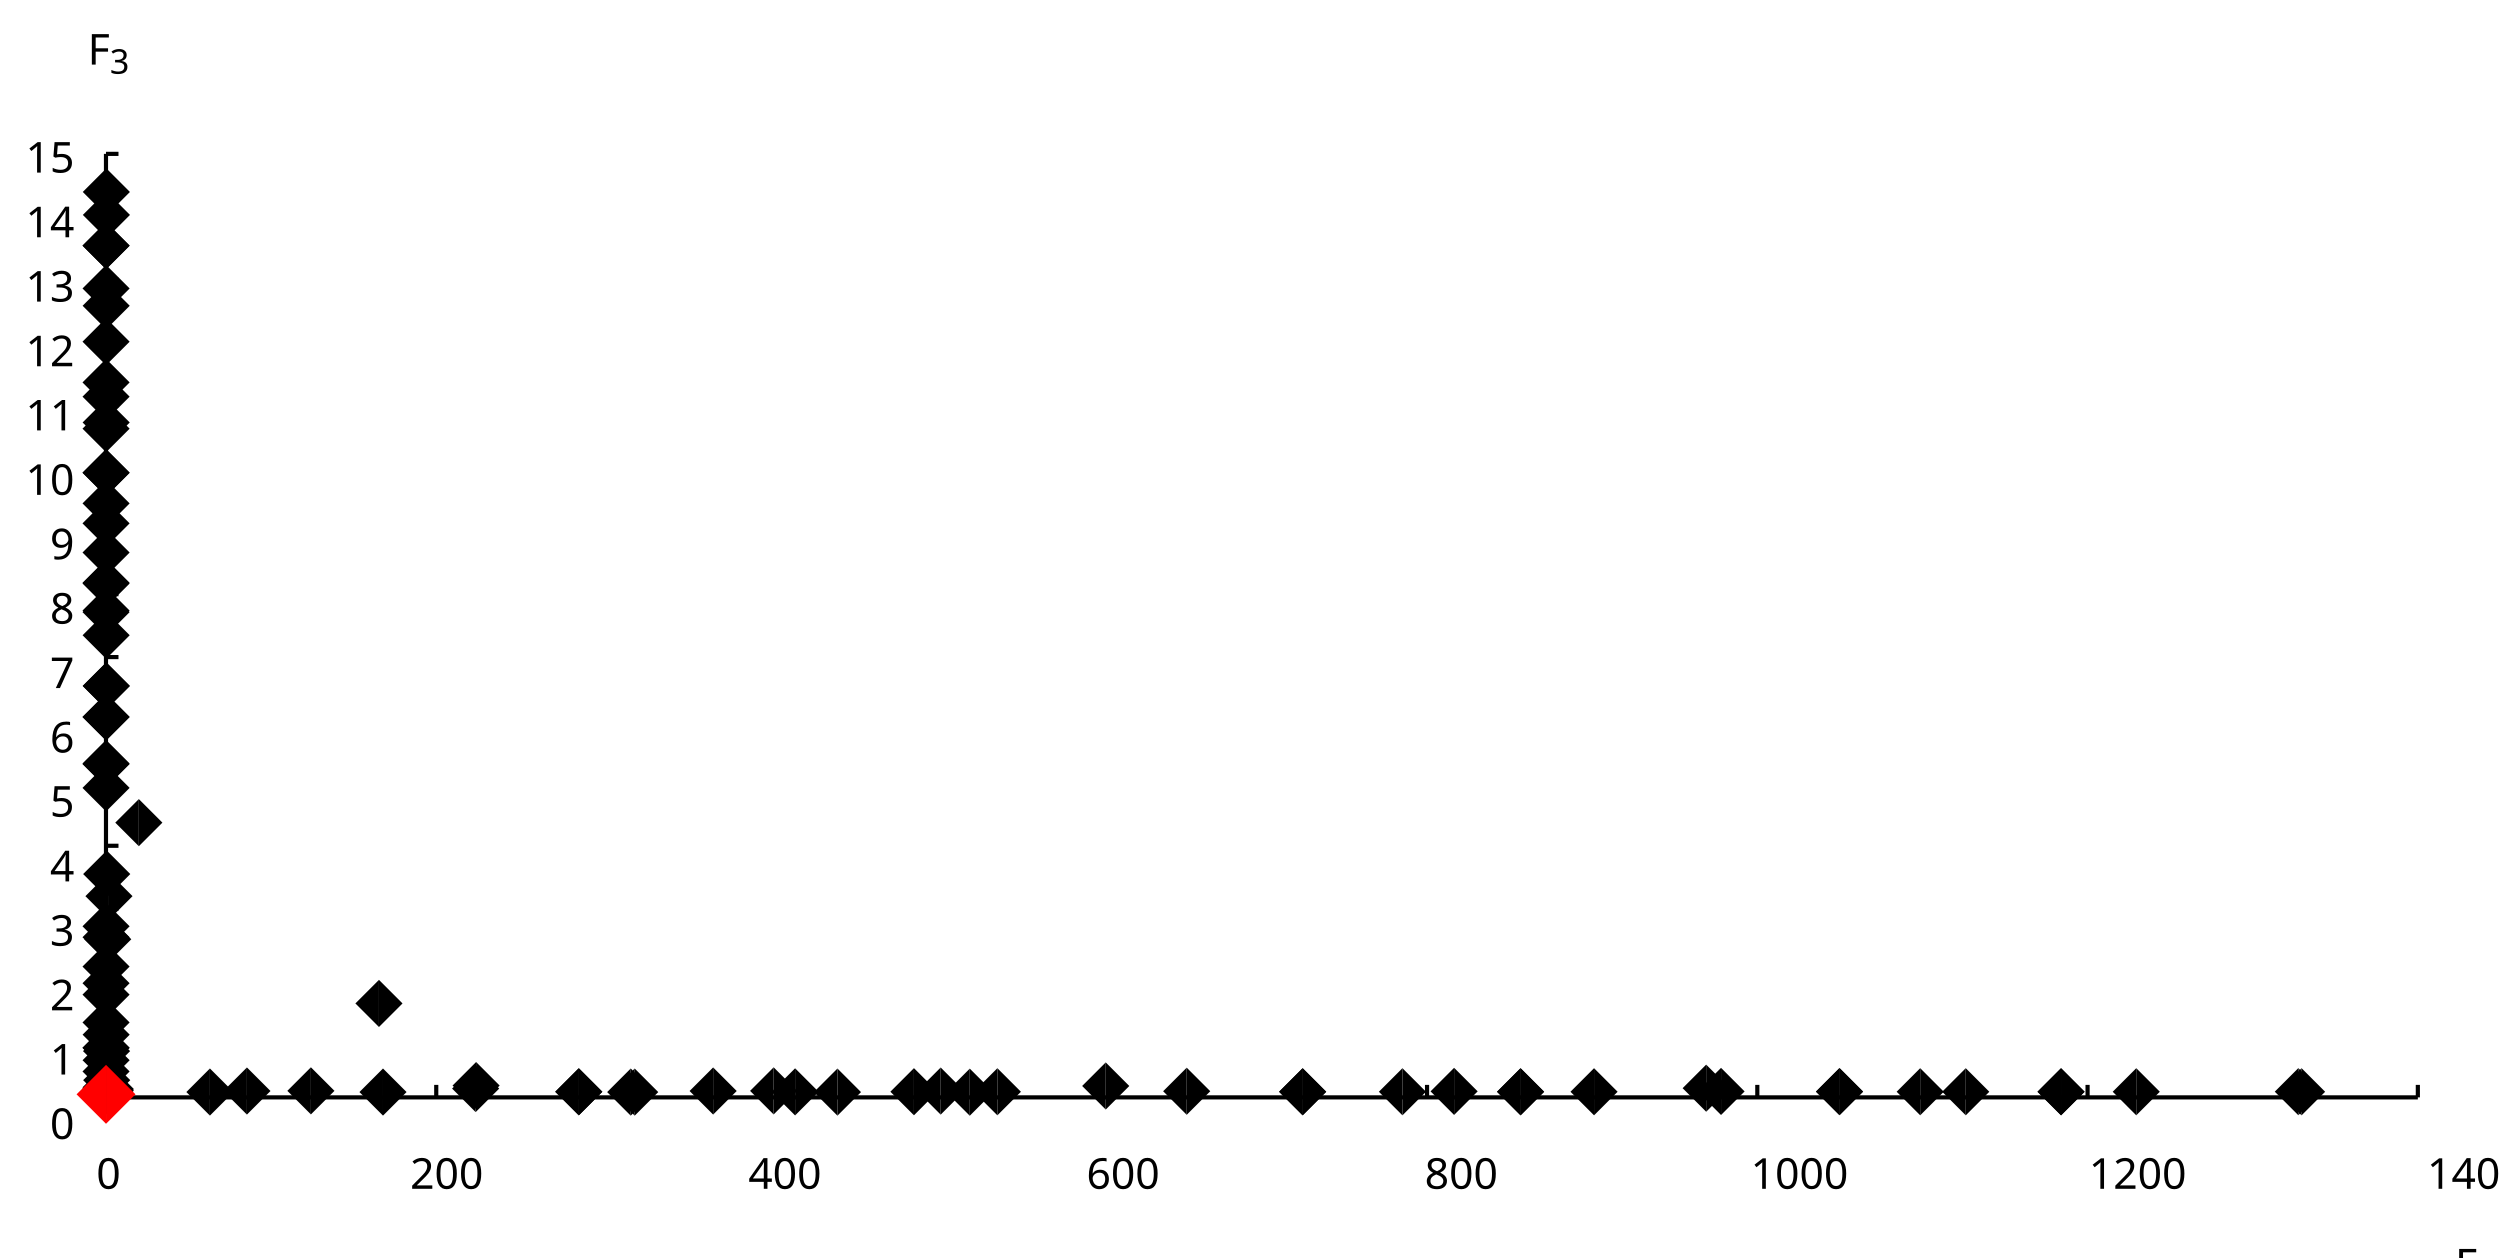 <?xml version="1.0"?>
<svg xmlns="http://www.w3.org/2000/svg" version="1.1" xmlns:xlink="http://www.w3.org/1999/xlink" fill="black" stroke="none" width="600" height="302" viewBox="0 0 600 302">
	<defs>
		<path fill="black" d="  M 383,0  L 199,0  L 199,-1462  L 1016,-1462  L 1016,-1300  L 383,-1300  L 383,-782  L 977,-782  L 977,-621  L 383,-621  L 383,0  Z    " id="r70" />
		<path fill="black" d="  M 727,0  L 551,0  L 551,-1022  Q 551,-1158 559,-1274  Q 531,-1244 499,-1218  Q 397,-1133 276,-1034  L 182,-1155  L 578,-1462  L 727,-1462  L 727,0  Z    " id="r49" />
		<path fill="black" d="  M 1071,-733  Q 1071,-352 950,-166  Q 830,20 584,20  Q 346,20 223,-171  Q 100,-363 100,-733  Q 100,-1115 218,-1300  Q 337,-1485 584,-1485  Q 822,-1485 946,-1293  Q 1071,-1101 1071,-733  Z   M 281,-733  Q 281,-415 353,-274  Q 426,-133 584,-133  Q 744,-133 816,-277  Q 889,-422 889,-733  Q 889,-1041 816,-1186  Q 744,-1331 584,-1331  Q 424,-1331 352,-1189  Q 281,-1047 281,-733  Z    " id="r48" />
		<path fill="black" d="  M 147,-111  Q 147,-177 179,-212  Q 212,-248 272,-248  Q 333,-248 367,-212  Q 401,-177 401,-111  Q 401,-46 367,-8  Q 333,29 272,29  Q 213,29 180,-8  Q 147,-45 147,-111  Z    " id="r46" />
		<path fill="black" d="  M 1065,0  L 98,0  L 98,-150  L 481,-537  Q 654,-712 710,-787  Q 766,-862 793,-932  Q 821,-1002 821,-1083  Q 821,-1199 752,-1264  Q 683,-1329 563,-1329  Q 473,-1329 392,-1299  Q 312,-1269 211,-1190  L 115,-1311  Q 320,-1483 563,-1483  Q 767,-1483 886,-1378  Q 1006,-1274 1006,-1094  Q 1006,-998 971,-908  Q 936,-819 866,-726  Q 796,-634 631,-473  L 326,-172  L 326,-164  L 1065,-164  L 1065,0  Z    " id="r50" />
		<path fill="black" d="  M 563,-897  Q 792,-897 923,-782  Q 1055,-667 1055,-467  Q 1055,-239 910,-109  Q 765,20 508,20  Q 263,20 129,-59  L 129,-229  Q 203,-185 307,-159  Q 411,-133 510,-133  Q 682,-133 776,-215  Q 870,-297 870,-449  Q 870,-745 504,-745  Q 386,-745 254,-715  L 164,-772  L 219,-1462  L 952,-1462  L 952,-1298  L 373,-1298  L 338,-874  Q 453,-897 563,-897  Z    " id="r53" />
		<path fill="black" d="  M 1010,-1120  Q 1010,-980 931,-890  Q 853,-800 707,-770  L 707,-762  Q 882,-740 968,-650  Q 1055,-560 1055,-416  Q 1055,-207 910,-93  Q 765,20 494,20  Q 378,20 280,3  Q 183,-14 92,-59  L 92,-227  Q 185,-181 291,-156  Q 397,-131 496,-131  Q 866,-131 866,-420  Q 866,-678 457,-678  L 315,-678  L 315,-831  L 459,-831  Q 631,-831 728,-904  Q 825,-978 825,-1108  Q 825,-1213 754,-1272  Q 684,-1331 559,-1331  Q 462,-1331 379,-1304  Q 297,-1278 190,-1208  L 100,-1331  Q 190,-1402 307,-1442  Q 425,-1483 557,-1483  Q 771,-1483 890,-1385  Q 1010,-1288 1010,-1120  Z    " id="r51" />
		<path fill="black" d="  M 1130,-332  L 918,-332  L 918,0  L 743,0  L 743,-332  L 43,-332  L 43,-485  L 731,-1470  L 918,-1470  L 918,-494  L 1130,-494  L 1130,-332  Z   M 743,-494  L 743,-954  Q 743,-1091 754,-1278  L 745,-1278  Q 734,-1252 706,-1200  Q 679,-1148 657,-1118  L 219,-494  L 743,-494  Z    " id="r52" />
		<path fill="black" d="  M 113,-625  Q 113,-1483 782,-1483  Q 898,-1483 963,-1464  L 963,-1311  Q 887,-1335 786,-1335  Q 553,-1335 429,-1193  Q 306,-1051 293,-743  L 305,-743  Q 415,-915 651,-915  Q 849,-915 962,-795  Q 1075,-675 1075,-471  Q 1075,-244 950,-112  Q 825,20 610,20  Q 460,20 347,-56  Q 235,-132 174,-278  Q 113,-425 113,-625  Z   M 608,-131  Q 747,-131 822,-220  Q 897,-309 897,-471  Q 897,-617 824,-695  Q 751,-774 614,-774  Q 527,-774 454,-738  Q 382,-702 338,-638  Q 295,-574 295,-506  Q 295,-406 335,-318  Q 375,-231 446,-181  Q 517,-131 608,-131  Z    " id="r54" />
		<path fill="black" d="  M 584,-1483  Q 784,-1483 903,-1390  Q 1022,-1297 1022,-1133  Q 1022,-1023 955,-936  Q 889,-849 743,-774  Q 920,-688 994,-594  Q 1069,-501 1069,-379  Q 1069,-197 940,-88  Q 811,20 590,20  Q 356,20 228,-82  Q 100,-184 100,-373  Q 100,-623 403,-764  Q 267,-842 207,-932  Q 147,-1022 147,-1135  Q 147,-1294 266,-1388  Q 386,-1483 584,-1483  Z   M 276,-371  Q 276,-255 358,-189  Q 441,-123 586,-123  Q 729,-123 811,-190  Q 893,-258 893,-377  Q 893,-473 815,-548  Q 737,-623 553,-690  Q 408,-628 342,-552  Q 276,-476 276,-371  Z   M 582,-1337  Q 464,-1337 394,-1281  Q 324,-1225 324,-1126  Q 324,-1063 351,-1015  Q 378,-967 429,-929  Q 480,-891 592,-844  Q 729,-901 786,-969  Q 844,-1037 844,-1126  Q 844,-1226 773,-1281  Q 702,-1337 582,-1337  Z    " id="r56" />
		<path fill="black" d="  M 1065,-838  Q 1065,20 393,20  Q 277,20 209,0  L 209,-154  Q 286,-127 389,-127  Q 552,-127 658,-192  Q 764,-258 819,-383  Q 875,-509 883,-717  L 870,-717  Q 758,-547 522,-547  Q 329,-547 215,-664  Q 102,-782 102,-989  Q 102,-1215 229,-1349  Q 356,-1483 569,-1483  Q 719,-1483 831,-1406  Q 944,-1330 1004,-1183  Q 1065,-1037 1065,-838  Z   M 569,-1331  Q 433,-1331 357,-1242  Q 281,-1153 281,-991  Q 281,-845 352,-767  Q 424,-690 561,-690  Q 651,-690 725,-726  Q 799,-763 841,-825  Q 883,-887 883,-956  Q 883,-1056 843,-1143  Q 804,-1230 733,-1280  Q 662,-1331 569,-1331  Z    " id="r57" />
		<path fill="black" d="  M 279,0  L 879,-1298  L 90,-1298  L 90,-1462  L 1071,-1462  L 1071,-1323  L 477,0  L 279,0  Z    " id="r55" />
		<path fill="black" d="  M 1317,0  L 1133,0  L 1133,-682  L 383,-682  L 383,0  L 199,0  L 199,-1462  L 383,-1462  L 383,-844  L 1133,-844  L 1133,-1462  L 1317,-1462  L 1317,0  Z    " id="r72" />
	</defs>
	<g class="b2" fill="black">
		<use class="b2" transform="scale(0.005)" xlink:href="#r70" x="117841.898" y="61411" />
	</g>
	<g class="b2" fill="black">
		<use class="b2" transform="scale(0.004)" xlink:href="#r49" x="148631.125" y="77312" />
	</g>
	<g class="b2" fill="black">
		<use class="b2" transform="scale(0.005)" xlink:href="#r48" x="4623.7" y="57061.801" />
	</g>
	<line class="b2" x1="25.436" y1="263.371" x2="25.436" y2="260.371" stroke-width="1" stroke="black" />
	<g class="b2" fill="black">
		<use class="b2" transform="scale(0.005)" xlink:href="#r50" x="19685.928" y="57061.801" />
		<use class="b2" transform="scale(0.005)" xlink:href="#r48" x="20856.928" y="57061.801" />
		<use class="b2" transform="scale(0.005)" xlink:href="#r48" x="22027.928" y="57061.801" />
	</g>
	<line class="b2" x1="104.699" y1="263.371" x2="104.699" y2="260.371" stroke-width="1" stroke="black" />
	<g class="b2" fill="black">
		<use class="b2" transform="scale(0.005)" xlink:href="#r52" x="35919.156" y="57061.801" />
		<use class="b2" transform="scale(0.005)" xlink:href="#r48" x="37090.156" y="57061.801" />
		<use class="b2" transform="scale(0.005)" xlink:href="#r48" x="38261.156" y="57061.801" />
	</g>
	<line class="b2" x1="183.963" y1="263.371" x2="183.963" y2="260.371" stroke-width="1" stroke="black" />
	<g class="b2" fill="black">
		<use class="b2" transform="scale(0.005)" xlink:href="#r54" x="52152.387" y="57061.801" />
		<use class="b2" transform="scale(0.005)" xlink:href="#r48" x="53323.387" y="57061.801" />
		<use class="b2" transform="scale(0.005)" xlink:href="#r48" x="54494.387" y="57061.801" />
	</g>
	<line class="b2" x1="263.227" y1="263.371" x2="263.227" y2="260.371" stroke-width="1" stroke="black" />
	<g class="b2" fill="black">
		<use class="b2" transform="scale(0.005)" xlink:href="#r56" x="68385.609" y="57061.801" />
		<use class="b2" transform="scale(0.005)" xlink:href="#r48" x="69556.609" y="57061.801" />
		<use class="b2" transform="scale(0.005)" xlink:href="#r48" x="70727.609" y="57061.801" />
	</g>
	<line class="b2" x1="342.491" y1="263.371" x2="342.491" y2="260.371" stroke-width="1" stroke="black" />
	<g class="b2" fill="black">
		<use class="b2" transform="scale(0.005)" xlink:href="#r49" x="84033.344" y="57061.801" />
		<use class="b2" transform="scale(0.005)" xlink:href="#r48" x="85204.344" y="57061.801" />
		<use class="b2" transform="scale(0.005)" xlink:href="#r48" x="86375.344" y="57061.801" />
		<use class="b2" transform="scale(0.005)" xlink:href="#r48" x="87546.344" y="57061.801" />
	</g>
	<line class="b2" x1="421.755" y1="263.371" x2="421.755" y2="260.371" stroke-width="1" stroke="black" />
	<g class="b2" fill="black">
		<use class="b2" transform="scale(0.005)" xlink:href="#r49" x="100266.57" y="57061.801" />
		<use class="b2" transform="scale(0.005)" xlink:href="#r50" x="101437.57" y="57061.801" />
		<use class="b2" transform="scale(0.005)" xlink:href="#r48" x="102608.57" y="57061.801" />
		<use class="b2" transform="scale(0.005)" xlink:href="#r48" x="103779.57" y="57061.801" />
	</g>
	<line class="b2" x1="501.018" y1="263.371" x2="501.018" y2="260.371" stroke-width="1" stroke="black" />
	<g class="b2" fill="black">
		<use class="b2" transform="scale(0.005)" xlink:href="#r49" x="116499.797" y="57061.801" />
		<use class="b2" transform="scale(0.005)" xlink:href="#r52" x="117670.797" y="57061.801" />
		<use class="b2" transform="scale(0.005)" xlink:href="#r48" x="118841.797" y="57061.801" />
		<use class="b2" transform="scale(0.005)" xlink:href="#r48" x="120012.797" y="57061.801" />
	</g>
	<line class="b2" x1="580.282" y1="263.371" x2="580.282" y2="260.371" stroke-width="1" stroke="black" />
	<g class="b2" fill="black">
		<use class="b2" transform="scale(0.005)" xlink:href="#r70" x="4209.3" y="3100.4" />
	</g>
	<g class="b2" fill="black">
		<use class="b2" transform="scale(0.004)" xlink:href="#r51" x="6590.375" y="4423.75" />
	</g>
	<line class="b2" x1="25.436" y1="263.371" x2="25.436" y2="36.928" stroke-width="1" stroke="black" />
	<line class="b2" x1="25.436" y1="263.371" x2="580.282" y2="263.371" stroke-width="1" stroke="black" />
	<g class="b2" fill="black">
		<use class="b2" transform="scale(0.005)" xlink:href="#r48" x="2399.8" y="54670.898" />
	</g>
	<g class="b2" fill="black">
		<use class="b2" transform="scale(0.005)" xlink:href="#r49" x="2399.8" y="51577.695" />
	</g>
	<line class="b2" x1="25.436" y1="248.275" x2="28.436" y2="248.275" stroke-width="1" stroke="black" />
	<g class="b2" fill="black">
		<use class="b2" transform="scale(0.005)" xlink:href="#r50" x="2399.8" y="48496.488" />
	</g>
	<line class="b2" x1="25.436" y1="233.179" x2="28.436" y2="233.179" stroke-width="1" stroke="black" />
	<g class="b2" fill="black">
		<use class="b2" transform="scale(0.005)" xlink:href="#r51" x="2399.8" y="45394.777" />
	</g>
	<line class="b2" x1="25.436" y1="218.082" x2="28.436" y2="218.082" stroke-width="1" stroke="black" />
	<g class="b2" fill="black">
		<use class="b2" transform="scale(0.005)" xlink:href="#r52" x="2399.8" y="42306.57" />
	</g>
	<line class="b2" x1="25.436" y1="202.986" x2="28.436" y2="202.986" stroke-width="1" stroke="black" />
	<g class="b2" fill="black">
		<use class="b2" transform="scale(0.005)" xlink:href="#r53" x="2399.8" y="39200.867" />
	</g>
	<line class="b2" x1="25.436" y1="187.89" x2="28.436" y2="187.89" stroke-width="1" stroke="black" />
	<g class="b2" fill="black">
		<use class="b2" transform="scale(0.005)" xlink:href="#r54" x="2399.8" y="36119.66" />
	</g>
	<line class="b2" x1="25.436" y1="172.794" x2="28.436" y2="172.794" stroke-width="1" stroke="black" />
	<g class="b2" fill="black">
		<use class="b2" transform="scale(0.005)" xlink:href="#r55" x="2399.8" y="33027.453" />
	</g>
	<line class="b2" x1="25.436" y1="157.698" x2="28.436" y2="157.698" stroke-width="1" stroke="black" />
	<g class="b2" fill="black">
		<use class="b2" transform="scale(0.005)" xlink:href="#r56" x="2399.8" y="29936.244" />
	</g>
	<line class="b2" x1="25.436" y1="142.601" x2="28.436" y2="142.601" stroke-width="1" stroke="black" />
	<g class="b2" fill="black">
		<use class="b2" transform="scale(0.005)" xlink:href="#r57" x="2399.8" y="26844.537" />
	</g>
	<line class="b2" x1="25.436" y1="127.505" x2="28.436" y2="127.505" stroke-width="1" stroke="black" />
	<g class="b2" fill="black">
		<use class="b2" transform="scale(0.005)" xlink:href="#r49" x="1228.8" y="23753.832" />
		<use class="b2" transform="scale(0.005)" xlink:href="#r48" x="2399.8" y="23753.832" />
	</g>
	<line class="b2" x1="25.436" y1="112.409" x2="28.436" y2="112.409" stroke-width="1" stroke="black" />
	<g class="b2" fill="black">
		<use class="b2" transform="scale(0.005)" xlink:href="#r49" x="1228.8" y="20660.625" />
		<use class="b2" transform="scale(0.005)" xlink:href="#r49" x="2399.8" y="20660.625" />
	</g>
	<line class="b2" x1="25.436" y1="97.313" x2="28.436" y2="97.313" stroke-width="1" stroke="black" />
	<g class="b2" fill="black">
		<use class="b2" transform="scale(0.005)" xlink:href="#r49" x="1228.8" y="17579.418" />
		<use class="b2" transform="scale(0.005)" xlink:href="#r50" x="2399.8" y="17579.418" />
	</g>
	<line class="b2" x1="25.436" y1="82.216" x2="28.436" y2="82.216" stroke-width="1" stroke="black" />
	<g class="b2" fill="black">
		<use class="b2" transform="scale(0.005)" xlink:href="#r49" x="1228.8" y="14477.713" />
		<use class="b2" transform="scale(0.005)" xlink:href="#r51" x="2399.8" y="14477.713" />
	</g>
	<line class="b2" x1="25.436" y1="67.12" x2="28.436" y2="67.12" stroke-width="1" stroke="black" />
	<g class="b2" fill="black">
		<use class="b2" transform="scale(0.005)" xlink:href="#r49" x="1228.8" y="11389.506" />
		<use class="b2" transform="scale(0.005)" xlink:href="#r52" x="2399.8" y="11389.506" />
	</g>
	<line class="b2" x1="25.436" y1="52.024" x2="28.436" y2="52.024" stroke-width="1" stroke="black" />
	<g class="b2" fill="black">
		<use class="b2" transform="scale(0.005)" xlink:href="#r49" x="1228.8" y="8283.8" />
		<use class="b2" transform="scale(0.005)" xlink:href="#r53" x="2399.8" y="8283.8" />
	</g>
	<line class="b2" x1="25.436" y1="36.928" x2="28.436" y2="36.928" stroke-width="1" stroke="black" />
	<polygon class="b2" points=" 33.32,191.779 27.663,197.436 33.32,203.093" fill="black" stroke="none" />
	<polygon class="b2" points=" 33.32,191.779 38.977,197.436 33.32,203.093" fill="black" stroke="none" />
	<polygon class="b2" points=" 25.451,119.951 19.794,125.608 25.451,131.265" fill="black" stroke="none" />
	<polygon class="b2" points=" 25.451,119.951 31.108,125.608 25.451,131.265" fill="black" stroke="none" />
	<polygon class="b2" points=" 232.744,256.469 227.087,262.125 232.744,267.782" fill="black" stroke="none" />
	<polygon class="b2" points=" 232.744,256.469 238.401,262.125 232.744,267.782" fill="black" stroke="none" />
	<polygon class="b2" points=" 25.63,256.12 19.973,261.777 25.63,267.434" fill="black" stroke="none" />
	<polygon class="b2" points=" 25.63,256.12 31.287,261.777 25.63,267.434" fill="black" stroke="none" />
	<polygon class="b2" points=" 552.376,256.369 546.719,262.026 552.376,267.683" fill="black" stroke="none" />
	<polygon class="b2" points=" 552.376,256.369 558.033,262.026 552.376,267.683" fill="black" stroke="none" />
	<polygon class="b2" points=" 25.521,40.415 19.864,46.072 25.521,51.728" fill="black" stroke="none" />
	<polygon class="b2" points=" 25.521,40.415 31.178,46.072 25.521,51.728" fill="black" stroke="none" />
	<polygon class="b2" points=" 25.453,256.119 19.796,261.776 25.453,267.433" fill="black" stroke="none" />
	<polygon class="b2" points=" 25.453,256.119 31.11,261.776 25.453,267.433" fill="black" stroke="none" />
	<polygon class="b2" points=" 25.451,177.587 19.794,183.244 25.451,188.901" fill="black" stroke="none" />
	<polygon class="b2" points=" 25.451,177.587 31.108,183.244 25.451,188.901" fill="black" stroke="none" />
	<polygon class="b2" points=" 512.703,256.366 507.047,262.023 512.703,267.68" fill="black" stroke="none" />
	<polygon class="b2" points=" 512.703,256.366 518.36,262.023 512.703,267.68" fill="black" stroke="none" />
	<polygon class="b2" points=" 265.373,254.977 259.716,260.634 265.373,266.291" fill="black" stroke="none" />
	<polygon class="b2" points=" 265.373,254.977 271.03,260.634 265.373,266.291" fill="black" stroke="none" />
	<polygon class="b2" points=" 284.809,256.241 279.152,261.898 284.809,267.555" fill="black" stroke="none" />
	<polygon class="b2" points=" 284.809,256.241 290.466,261.898 284.809,267.555" fill="black" stroke="none" />
	<polygon class="b2" points=" 382.571,256.364 376.914,262.021 382.571,267.677" fill="black" stroke="none" />
	<polygon class="b2" points=" 382.571,256.364 388.227,262.021 382.571,267.677" fill="black" stroke="none" />
	<polygon class="b2" points=" 26.483,255.718 20.826,261.375 26.483,267.032" fill="black" stroke="none" />
	<polygon class="b2" points=" 26.483,255.718 32.14,261.375 26.483,267.032" fill="black" stroke="none" />
	<polygon class="b2" points=" 25.455,76.349 19.798,82.006 25.455,87.662" fill="black" stroke="none" />
	<polygon class="b2" points=" 25.455,76.349 31.112,82.006 25.455,87.662" fill="black" stroke="none" />
	<polygon class="b2" points=" 25.474,146.804 19.817,152.461 25.474,158.118" fill="black" stroke="none" />
	<polygon class="b2" points=" 25.474,146.804 31.13,152.461 25.474,158.118" fill="black" stroke="none" />
	<polygon class="b2" points=" 25.611,204.117 19.954,209.774 25.611,215.431" fill="black" stroke="none" />
	<polygon class="b2" points=" 25.611,204.117 31.268,209.774 25.611,215.431" fill="black" stroke="none" />
	<polygon class="b2" points=" 25.452,255.709 19.795,261.366 25.452,267.023" fill="black" stroke="none" />
	<polygon class="b2" points=" 25.452,255.709 31.108,261.366 25.452,267.023" fill="black" stroke="none" />
	<polygon class="b2" points=" 551.597,256.346 545.94,262.003 551.597,267.66" fill="black" stroke="none" />
	<polygon class="b2" points=" 551.597,256.346 557.254,262.003 551.597,267.66" fill="black" stroke="none" />
	<polygon class="b2" points=" 25.452,239.737 19.795,245.394 25.452,251.051" fill="black" stroke="none" />
	<polygon class="b2" points=" 25.452,239.737 31.109,245.394 25.452,251.051" fill="black" stroke="none" />
	<polygon class="b2" points=" 90.948,235.166 85.291,240.823 90.948,246.48" fill="black" stroke="none" />
	<polygon class="b2" points=" 90.948,235.166 96.605,240.823 90.948,246.48" fill="black" stroke="none" />
	<polygon class="b2" points=" 25.463,248.802 19.806,254.459 25.463,260.116" fill="black" stroke="none" />
	<polygon class="b2" points=" 25.463,248.802 31.12,254.459 25.463,260.116" fill="black" stroke="none" />
	<polygon class="b2" points=" 336.583,256.366 330.926,262.022 336.583,267.679" fill="black" stroke="none" />
	<polygon class="b2" points=" 336.583,256.366 342.239,262.022 336.583,267.679" fill="black" stroke="none" />
	<polygon class="b2" points=" 25.453,183.437 19.797,189.094 25.453,194.751" fill="black" stroke="none" />
	<polygon class="b2" points=" 25.453,183.437 31.11,189.094 25.453,194.751" fill="black" stroke="none" />
	<polygon class="b2" points=" 25.451,233.056 19.794,238.713 25.451,244.37" fill="black" stroke="none" />
	<polygon class="b2" points=" 25.451,233.056 31.108,238.713 25.451,244.37" fill="black" stroke="none" />
	<polygon class="b2" points=" 25.459,63.574 19.802,69.231 25.459,74.887" fill="black" stroke="none" />
	<polygon class="b2" points=" 25.459,63.574 31.115,69.231 25.459,74.887" fill="black" stroke="none" />
	<polygon class="b2" points=" 50.381,256.431 44.724,262.088 50.381,267.744" fill="black" stroke="none" />
	<polygon class="b2" points=" 50.381,256.431 56.038,262.088 50.381,267.744" fill="black" stroke="none" />
	<polygon class="b2" points=" 239.368,256.367 233.712,262.024 239.368,267.68" fill="black" stroke="none" />
	<polygon class="b2" points=" 239.368,256.367 245.025,262.024 239.368,267.68" fill="black" stroke="none" />
	<polygon class="b2" points=" 74.615,256.149 68.958,261.806 74.615,267.463" fill="black" stroke="none" />
	<polygon class="b2" points=" 74.615,256.149 80.272,261.806 74.615,267.463" fill="black" stroke="none" />
	<polygon class="b2" points=" 171.155,256.185 165.498,261.842 171.155,267.498" fill="black" stroke="none" />
	<polygon class="b2" points=" 171.155,256.185 176.812,261.842 171.155,267.498" fill="black" stroke="none" />
	<polygon class="b2" points=" 26.15,255.706 20.493,261.363 26.15,267.02" fill="black" stroke="none" />
	<polygon class="b2" points=" 26.15,255.706 31.806,261.363 26.15,267.02" fill="black" stroke="none" />
	<polygon class="b2" points=" 413.051,256.284 407.394,261.941 413.051,267.598" fill="black" stroke="none" />
	<polygon class="b2" points=" 413.051,256.284 418.708,261.941 413.051,267.598" fill="black" stroke="none" />
	<polygon class="b2" points=" 26.438,256.118 20.781,261.775 26.438,267.432" fill="black" stroke="none" />
	<polygon class="b2" points=" 26.438,256.118 32.095,261.775 26.438,267.432" fill="black" stroke="none" />
	<polygon class="b2" points=" 25.451,219.28 19.794,224.937 25.451,230.594" fill="black" stroke="none" />
	<polygon class="b2" points=" 25.451,219.28 31.108,224.937 25.451,230.594" fill="black" stroke="none" />
	<polygon class="b2" points=" 409.481,255.511 403.824,261.168 409.481,266.824" fill="black" stroke="none" />
	<polygon class="b2" points=" 409.481,255.511 415.138,261.168 409.481,266.824" fill="black" stroke="none" />
	<polygon class="b2" points=" 25.452,256.094 19.795,261.751 25.452,267.408" fill="black" stroke="none" />
	<polygon class="b2" points=" 25.452,256.094 31.108,261.751 25.452,267.408" fill="black" stroke="none" />
	<polygon class="b2" points=" 25.474,256.008 19.817,261.665 25.474,267.322" fill="black" stroke="none" />
	<polygon class="b2" points=" 25.474,256.008 31.131,261.665 25.474,267.322" fill="black" stroke="none" />
	<polygon class="b2" points=" 25.537,45.922 19.881,51.579 25.537,57.236" fill="black" stroke="none" />
	<polygon class="b2" points=" 25.537,45.922 31.194,51.579 25.537,57.236" fill="black" stroke="none" />
	<polygon class="b2" points=" 26.151,209.422 20.494,215.079 26.151,220.736" fill="black" stroke="none" />
	<polygon class="b2" points=" 26.151,209.422 31.807,215.079 26.151,220.736" fill="black" stroke="none" />
	<polygon class="b2" points=" 25.481,67.727 19.824,73.383 25.481,79.04" fill="black" stroke="none" />
	<polygon class="b2" points=" 25.481,67.727 31.138,73.383 25.481,79.04" fill="black" stroke="none" />
	<polygon class="b2" points=" 348.985,256.276 343.329,261.933 348.985,267.59" fill="black" stroke="none" />
	<polygon class="b2" points=" 348.985,256.276 354.642,261.933 348.985,267.59" fill="black" stroke="none" />
	<polygon class="b2" points=" 59.26,256.189 53.603,261.845 59.26,267.502" fill="black" stroke="none" />
	<polygon class="b2" points=" 59.26,256.189 64.917,261.845 59.26,267.502" fill="black" stroke="none" />
	<polygon class="b2" points=" 91.918,256.436 86.261,262.092 91.918,267.749" fill="black" stroke="none" />
	<polygon class="b2" points=" 91.918,256.436 97.575,262.092 91.918,267.749" fill="black" stroke="none" />
	<polygon class="b2" points=" 312.637,256.367 306.98,262.024 312.637,267.68" fill="black" stroke="none" />
	<polygon class="b2" points=" 312.637,256.367 318.294,262.024 312.637,267.68" fill="black" stroke="none" />
	<polygon class="b2" points=" 25.454,86.126 19.797,91.783 25.454,97.439" fill="black" stroke="none" />
	<polygon class="b2" points=" 25.454,86.126 31.111,91.783 25.454,97.439" fill="black" stroke="none" />
	<polygon class="b2" points=" 25.501,158.971 19.844,164.628 25.501,170.285" fill="black" stroke="none" />
	<polygon class="b2" points=" 25.501,158.971 31.158,164.628 25.501,170.285" fill="black" stroke="none" />
	<polygon class="b2" points=" 25.456,115.159 19.799,120.816 25.456,126.473" fill="black" stroke="none" />
	<polygon class="b2" points=" 25.456,115.159 31.113,120.816 25.456,126.473" fill="black" stroke="none" />
	<polygon class="b2" points=" 25.454,97.221 19.797,102.877 25.454,108.534" fill="black" stroke="none" />
	<polygon class="b2" points=" 25.454,97.221 31.111,102.877 25.454,108.534" fill="black" stroke="none" />
	<polygon class="b2" points=" 25.451,245.824 19.794,251.481 25.451,257.138" fill="black" stroke="none" />
	<polygon class="b2" points=" 25.451,245.824 31.108,251.481 25.451,257.138" fill="black" stroke="none" />
	<polygon class="b2" points=" 25.451,166.428 19.794,172.085 25.451,177.742" fill="black" stroke="none" />
	<polygon class="b2" points=" 25.451,166.428 31.108,172.085 25.451,177.742" fill="black" stroke="none" />
	<polygon class="b2" points=" 441.48,256.332 435.824,261.989 441.48,267.646" fill="black" stroke="none" />
	<polygon class="b2" points=" 441.48,256.332 447.137,261.989 441.48,267.646" fill="black" stroke="none" />
	<polygon class="b2" points=" 25.456,126.946 19.799,132.603 25.456,138.26" fill="black" stroke="none" />
	<polygon class="b2" points=" 25.456,126.946 31.113,132.603 25.456,138.26" fill="black" stroke="none" />
	<polygon class="b2" points=" 138.91,256.369 133.253,262.026 138.91,267.683" fill="black" stroke="none" />
	<polygon class="b2" points=" 138.91,256.369 144.566,262.026 138.91,267.683" fill="black" stroke="none" />
	<polygon class="b2" points=" 25.451,251.496 19.794,257.153 25.451,262.81" fill="black" stroke="none" />
	<polygon class="b2" points=" 25.451,251.496 31.108,257.153 25.451,262.81" fill="black" stroke="none" />
	<polygon class="b2" points=" 460.847,256.363 455.191,262.02 460.847,267.677" fill="black" stroke="none" />
	<polygon class="b2" points=" 460.847,256.363 466.504,262.02 460.847,267.677" fill="black" stroke="none" />
	<polygon class="b2" points=" 114.264,254.883 108.607,260.54 114.264,266.197" fill="black" stroke="none" />
	<polygon class="b2" points=" 114.264,254.883 119.92,260.54 114.264,266.197" fill="black" stroke="none" />
	<polygon class="b2" points=" 471.778,256.366 466.121,262.023 471.778,267.68" fill="black" stroke="none" />
	<polygon class="b2" points=" 471.778,256.366 477.435,262.023 471.778,267.68" fill="black" stroke="none" />
	<polygon class="b2" points=" 25.454,216.656 19.797,222.313 25.454,227.97" fill="black" stroke="none" />
	<polygon class="b2" points=" 25.454,216.656 31.111,222.313 25.454,227.97" fill="black" stroke="none" />
	<polygon class="b2" points=" 25.458,107.784 19.801,113.441 25.458,119.098" fill="black" stroke="none" />
	<polygon class="b2" points=" 25.458,107.784 31.115,113.441 25.458,119.098" fill="black" stroke="none" />
	<polygon class="b2" points=" 25.451,255.565 19.795,261.222 25.451,266.879" fill="black" stroke="none" />
	<polygon class="b2" points=" 25.451,255.565 31.108,261.222 25.451,266.879" fill="black" stroke="none" />
	<polygon class="b2" points=" 25.462,53.313 19.805,58.97 25.462,64.627" fill="black" stroke="none" />
	<polygon class="b2" points=" 25.462,53.313 31.118,58.97 25.462,64.627" fill="black" stroke="none" />
	<polygon class="b2" points=" 312.637,256.367 306.98,262.024 312.637,267.68" fill="black" stroke="none" />
	<polygon class="b2" points=" 312.637,256.367 318.294,262.024 312.637,267.68" fill="black" stroke="none" />
	<polygon class="b2" points=" 114.155,255.6 108.498,261.257 114.155,266.914" fill="black" stroke="none" />
	<polygon class="b2" points=" 114.155,255.6 119.812,261.257 114.155,266.914" fill="black" stroke="none" />
	<polygon class="b2" points=" 26.401,256.114 20.744,261.77 26.401,267.427" fill="black" stroke="none" />
	<polygon class="b2" points=" 26.401,256.114 32.058,261.77 26.401,267.427" fill="black" stroke="none" />
	<polygon class="b2" points=" 26.104,255.958 20.448,261.615 26.104,267.272" fill="black" stroke="none" />
	<polygon class="b2" points=" 26.104,255.958 31.761,261.615 26.104,267.272" fill="black" stroke="none" />
	<polygon class="b2" points=" 25.451,177.726 19.794,183.383 25.451,189.04" fill="black" stroke="none" />
	<polygon class="b2" points=" 25.451,177.726 31.108,183.383 25.451,189.04" fill="black" stroke="none" />
	<polygon class="b2" points=" 494.654,256.368 488.997,262.025 494.654,267.682" fill="black" stroke="none" />
	<polygon class="b2" points=" 494.654,256.368 500.311,262.025 494.654,267.682" fill="black" stroke="none" />
	<polygon class="b2" points=" 25.451,245.824 19.794,251.481 25.451,257.138" fill="black" stroke="none" />
	<polygon class="b2" points=" 25.451,245.824 31.108,251.481 25.451,257.138" fill="black" stroke="none" />
	<polygon class="b2" points=" 152.328,256.446 146.671,262.103 152.328,267.76" fill="black" stroke="none" />
	<polygon class="b2" points=" 152.328,256.446 157.985,262.103 152.328,267.76" fill="black" stroke="none" />
	<polygon class="b2" points=" 441.48,256.332 435.824,261.989 441.48,267.646" fill="black" stroke="none" />
	<polygon class="b2" points=" 441.48,256.332 447.137,261.989 441.48,267.646" fill="black" stroke="none" />
	<polygon class="b2" points=" 25.451,226.321 19.794,231.978 25.451,237.634" fill="black" stroke="none" />
	<polygon class="b2" points=" 25.451,226.321 31.108,231.978 25.451,237.634" fill="black" stroke="none" />
	<polygon class="b2" points=" 25.453,256.12 19.797,261.776 25.453,267.433" fill="black" stroke="none" />
	<polygon class="b2" points=" 25.453,256.12 31.11,261.776 25.453,267.433" fill="black" stroke="none" />
	<polygon class="b2" points=" 25.451,166.409 19.794,172.066 25.451,177.723" fill="black" stroke="none" />
	<polygon class="b2" points=" 25.451,166.409 31.108,172.066 25.451,177.723" fill="black" stroke="none" />
	<polygon class="b2" points=" 25.451,134.377 19.794,140.033 25.451,145.69" fill="black" stroke="none" />
	<polygon class="b2" points=" 25.451,134.377 31.108,140.033 25.451,145.69" fill="black" stroke="none" />
	<polygon class="b2" points=" 185.674,256.156 180.017,261.813 185.674,267.47" fill="black" stroke="none" />
	<polygon class="b2" points=" 185.674,256.156 191.33,261.813 185.674,267.47" fill="black" stroke="none" />
	<polygon class="b2" points=" 25.474,242.665 19.817,248.322 25.474,253.979" fill="black" stroke="none" />
	<polygon class="b2" points=" 25.474,242.665 31.13,248.322 25.474,253.979" fill="black" stroke="none" />
	<polygon class="b2" points=" 25.481,95.738 19.824,101.395 25.481,107.052" fill="black" stroke="none" />
	<polygon class="b2" points=" 25.481,95.738 31.137,101.395 25.481,107.052" fill="black" stroke="none" />
	<polygon class="b2" points=" 25.607,253.582 19.951,259.239 25.607,264.896" fill="black" stroke="none" />
	<polygon class="b2" points=" 25.607,253.582 31.264,259.239 25.607,264.896" fill="black" stroke="none" />
	<polygon class="b2" points=" 25.452,255.865 19.795,261.521 25.452,267.178" fill="black" stroke="none" />
	<polygon class="b2" points=" 25.452,255.865 31.108,261.521 25.452,267.178" fill="black" stroke="none" />
	<polygon class="b2" points=" 200.987,256.446 195.33,262.103 200.987,267.76" fill="black" stroke="none" />
	<polygon class="b2" points=" 200.987,256.446 206.644,262.103 200.987,267.76" fill="black" stroke="none" />
	<polygon class="b2" points=" 25.451,140.882 19.794,146.539 25.451,152.196" fill="black" stroke="none" />
	<polygon class="b2" points=" 25.451,140.882 31.108,146.539 25.451,152.196" fill="black" stroke="none" />
	<polygon class="b2" points=" 364.933,256.369 359.276,262.026 364.933,267.683" fill="black" stroke="none" />
	<polygon class="b2" points=" 364.933,256.369 370.59,262.026 364.933,267.683" fill="black" stroke="none" />
	<polygon class="b2" points=" 219.346,256.354 213.689,262.011 219.346,267.668" fill="black" stroke="none" />
	<polygon class="b2" points=" 219.346,256.354 225.003,262.011 219.346,267.668" fill="black" stroke="none" />
	<polygon class="b2" points=" 25.475,256.062 19.819,261.719 25.475,267.375" fill="black" stroke="none" />
	<polygon class="b2" points=" 25.475,256.062 31.132,261.719 25.475,267.375" fill="black" stroke="none" />
	<polygon class="b2" points=" 25.454,53.29 19.797,58.947 25.454,64.603" fill="black" stroke="none" />
	<polygon class="b2" points=" 25.454,53.29 31.11,58.947 25.454,64.603" fill="black" stroke="none" />
	<polygon class="b2" points=" 25.505,158.975 19.849,164.632 25.505,170.288" fill="black" stroke="none" />
	<polygon class="b2" points=" 25.505,158.975 31.162,164.632 25.505,170.288" fill="black" stroke="none" />
	<polygon class="b2" points=" 25.455,134.212 19.798,139.869 25.455,145.526" fill="black" stroke="none" />
	<polygon class="b2" points=" 25.455,134.212 31.112,139.869 25.455,145.526" fill="black" stroke="none" />
	<polygon class="b2" points=" 494.654,256.368 488.997,262.025 494.654,267.682" fill="black" stroke="none" />
	<polygon class="b2" points=" 494.654,256.368 500.311,262.025 494.654,267.682" fill="black" stroke="none" />
	<polygon class="b2" points=" 25.856,219.765 20.199,225.422 25.856,231.079" fill="black" stroke="none" />
	<polygon class="b2" points=" 25.856,219.765 31.513,225.422 25.856,231.079" fill="black" stroke="none" />
	<polygon class="b2" points=" 151.371,256.442 145.714,262.099 151.371,267.756" fill="black" stroke="none" />
	<polygon class="b2" points=" 151.371,256.442 157.028,262.099 151.371,267.756" fill="black" stroke="none" />
	<polygon class="b2" points=" 25.458,107.809 19.801,113.466 25.458,119.123" fill="black" stroke="none" />
	<polygon class="b2" points=" 25.458,107.809 31.115,113.466 25.458,119.123" fill="black" stroke="none" />
	<polygon class="b2" points=" 25.454,255.305 19.797,260.962 25.454,266.619" fill="black" stroke="none" />
	<polygon class="b2" points=" 25.454,255.305 31.111,260.962 25.454,266.619" fill="black" stroke="none" />
	<polygon class="b2" points=" 190.823,256.391 185.166,262.047 190.823,267.704" fill="black" stroke="none" />
	<polygon class="b2" points=" 190.823,256.391 196.48,262.047 190.823,267.704" fill="black" stroke="none" />
	<polygon class="b2" points=" 138.91,256.369 133.253,262.026 138.91,267.683" fill="black" stroke="none" />
	<polygon class="b2" points=" 138.91,256.369 144.566,262.026 138.91,267.683" fill="black" stroke="none" />
	<polygon class="b2" points=" 25.451,141.255 19.794,146.911 25.451,152.568" fill="black" stroke="none" />
	<polygon class="b2" points=" 25.451,141.255 31.108,146.911 25.451,152.568" fill="black" stroke="none" />
	<polygon class="b2" points=" 364.933,256.369 359.276,262.026 364.933,267.683" fill="black" stroke="none" />
	<polygon class="b2" points=" 364.933,256.369 370.59,262.026 364.933,267.683" fill="black" stroke="none" />
	<polygon class="b2" points=" 25.454,89.539 19.797,95.196 25.454,100.853" fill="black" stroke="none" />
	<polygon class="b2" points=" 25.454,89.539 31.111,95.196 25.454,100.853" fill="black" stroke="none" />
	<polygon class="b2" points=" 25.573,246.612 19.916,252.268 25.573,257.925" fill="black" stroke="none" />
	<polygon class="b2" points=" 25.573,246.612 31.23,252.268 25.573,257.925" fill="black" stroke="none" />
	<polygon class="b2" points=" 25.452,230.317 19.795,235.974 25.452,241.631" fill="black" stroke="none" />
	<polygon class="b2" points=" 25.452,230.317 31.109,235.974 25.452,241.631" fill="black" stroke="none" />
	<polygon class="b2" points=" 25.453,255.99 19.796,261.647 25.453,267.304" fill="black" stroke="none" />
	<polygon class="b2" points=" 25.453,255.99 31.11,261.647 25.453,267.304" fill="black" stroke="none" />
	<polygon class="b2" points=" 225.765,256.198 220.108,261.855 225.765,267.511" fill="black" stroke="none" />
	<polygon class="b2" points=" 225.765,256.198 231.422,261.855 225.765,267.511" fill="black" stroke="none" />
	<polygon class="b2" points=" 25.444,255.569 18.373,262.64 25.444,269.711" fill="rgb(100%,0%,0%)" stroke="none" />
	<polygon class="b2" points=" 25.444,255.569 32.515,262.64 25.444,269.711" fill="rgb(100%,0%,0%)" stroke="none" />
	<c:chartSpace xmlns:c="http://schemas.openxmlformats.org/drawingml/2006/chart" xmlns:a="http://schemas.openxmlformats.org/drawingml/2006/main" xmlns:r="http://schemas.openxmlformats.org/officeDocument/2006/relationships">
		<c:date1904 val="0" />
		<c:lang val="es-ES" />
		<c:roundedCorners val="0" />
		<mc:AlternateContent xmlns:mc="http://schemas.openxmlformats.org/markup-compatibility/2006">
			<mc:Choice Requires="c14" xmlns:c14="http://schemas.microsoft.com/office/drawing/2007/8/2/chart">
				<c14:style val="102" />
			</mc:Choice>
			<mc:Fallback>
				<c:style val="2" />
			</mc:Fallback>
		</mc:AlternateContent>
		<c:clrMapOvr bg1="lt1" tx1="dk1" bg2="lt2" tx2="dk2" accent1="accent1" accent2="accent2" accent3="accent3" accent4="accent4" accent5="accent5" accent6="accent6" hlink="hlink" folHlink="folHlink" />
		<c:chart>
			<c:autoTitleDeleted val="1" />
			<c:plotArea>
				<c:layout />
				<c:scatterChart>
					<c:scatterStyle val="lineMarker" />
					<c:varyColors val="0" />
					<c:ser>
						<c:idx val="1" />
						<c:order val="0" />
						<c:spPr>
							<a:ln w="28575" cap="rnd">
								<a:noFill />
								<a:round />
							</a:ln>
							<a:effectLst />
						</c:spPr>
						<c:marker>
							<c:symbol val="diamond" />
							<c:size val="7" />
							<c:spPr>
								<a:noFill />
								<a:ln>
									<a:solidFill>
										<a:schemeClr val="tx1">
											<a:lumMod val="75000" />
											<a:lumOff val="25000" />
										</a:schemeClr>
									</a:solidFill>
								</a:ln>
							</c:spPr>
						</c:marker>
						<c:xVal>
							<c:numRef>
								<c:f>'Final Results'!$N$3:$N$102</c:f>
								<c:numCache>
									<c:formatCode>General</c:formatCode>
									<c:ptCount val="100" />
									<c:pt idx="0">
										<c:v>19.89371745893585</c:v>
									</c:pt>
									<c:pt idx="1">
										<c:v>0.0393369446087598</c:v>
									</c:pt>
									<c:pt idx="2">
										<c:v>523.084505832751</c:v>
									</c:pt>
									<c:pt idx="3">
										<c:v>0.490958654044057</c:v>
									</c:pt>
									<c:pt idx="4">
										<c:v>1329.587097911969</c:v>
									</c:pt>
									<c:pt idx="5">
										<c:v>0.215628610153617</c:v>
									</c:pt>
									<c:pt idx="6">
										<c:v>0.0443440810677414</c:v>
									</c:pt>
									<c:pt idx="7">
										<c:v>0.0394399607145787</c:v>
									</c:pt>
									<c:pt idx="8">
										<c:v>1229.483988036514</c:v>
									</c:pt>
									<c:pt idx="9">
										<c:v>605.4144731048783</c:v>
									</c:pt>
									<c:pt idx="10">
										<c:v>654.4554827220169</c:v>
									</c:pt>
									<c:pt idx="11">
										<c:v>901.1300918591113</c:v>
									</c:pt>
									<c:pt idx="12">
										<c:v>2.643893083736667</c:v>
									</c:pt>
									<c:pt idx="13">
										<c:v>0.0497450837094026</c:v>
									</c:pt>
									<c:pt idx="14">
										<c:v>0.0956444199344269</c:v>
									</c:pt>
									<c:pt idx="15">
										<c:v>0.44266133169392</c:v>
									</c:pt>
									<c:pt idx="16">
										<c:v>0.0406890144725869</c:v>
									</c:pt>
									<c:pt idx="17">
										<c:v>1327.620168391941</c:v>
									</c:pt>
									<c:pt idx="18">
										<c:v>0.0408977043989873</c:v>
									</c:pt>
									<c:pt idx="19">
										<c:v>165.3026598773998</c:v>
									</c:pt>
									<c:pt idx="20">
										<c:v>0.069964307965494</c:v>
									</c:pt>
									<c:pt idx="21">
										<c:v>785.092386229974</c:v>
									</c:pt>
									<c:pt idx="22">
										<c:v>0.0453478912793955</c:v>
									</c:pt>
									<c:pt idx="23">
										<c:v>0.0396509289157894</c:v>
									</c:pt>
									<c:pt idx="24">
										<c:v>0.0578742573782062</c:v>
									</c:pt>
									<c:pt idx="25">
										<c:v>62.94218853407385</c:v>
									</c:pt>
									<c:pt idx="26">
										<c:v>539.799826841187</c:v>
									</c:pt>
									<c:pt idx="27">
										<c:v>124.0906906927946</c:v>
									</c:pt>
									<c:pt idx="28">
										<c:v>367.681729759859</c:v>
									</c:pt>
									<c:pt idx="29">
										<c:v>1.801934111018708</c:v>
									</c:pt>
									<c:pt idx="30">
										<c:v>978.0389308552285</c:v>
									</c:pt>
									<c:pt idx="31">
										<c:v>2.529979347101543</c:v>
									</c:pt>
									<c:pt idx="32">
										<c:v>0.039621921799065</c:v>
									</c:pt>
									<c:pt idx="33">
										<c:v>969.0317294917868</c:v>
									</c:pt>
									<c:pt idx="34">
										<c:v>0.0406419143214057</c:v>
									</c:pt>
									<c:pt idx="35">
										<c:v>0.0968507339699508</c:v>
									</c:pt>
									<c:pt idx="36">
										<c:v>0.256818649617952</c:v>
									</c:pt>
									<c:pt idx="37">
										<c:v>1.804123624634232</c:v>
									</c:pt>
									<c:pt idx="38">
										<c:v>0.114941421009076</c:v>
									</c:pt>
									<c:pt idx="39">
										<c:v>816.3873793843684</c:v>
									</c:pt>
									<c:pt idx="40">
										<c:v>85.34683912068556</c:v>
									</c:pt>
									<c:pt idx="41">
										<c:v>167.750350817855</c:v>
									</c:pt>
									<c:pt idx="42">
										<c:v>724.6731792085525</c:v>
									</c:pt>
									<c:pt idx="43">
										<c:v>0.0468573776339218</c:v>
									</c:pt>
									<c:pt idx="44">
										<c:v>0.16503473038528</c:v>
									</c:pt>
									<c:pt idx="45">
										<c:v>0.051559948718167</c:v>
									</c:pt>
									<c:pt idx="46">
										<c:v>0.0470766618168298</c:v>
									</c:pt>
									<c:pt idx="47">
										<c:v>0.0397763918144949</c:v>
									</c:pt>
									<c:pt idx="48">
										<c:v>0.039437465775787</c:v>
									</c:pt>
									<c:pt idx="49">
										<c:v>1049.772546372255</c:v>
									</c:pt>
									<c:pt idx="50">
										<c:v>0.0514027659575417</c:v>
									</c:pt>
									<c:pt idx="51">
										<c:v>286.31997910005</c:v>
									</c:pt>
									<c:pt idx="52">
										<c:v>0.0398049524830051</c:v>
									</c:pt>
									<c:pt idx="53">
										<c:v>1098.639916042288</c:v>
									</c:pt>
									<c:pt idx="54">
										<c:v>224.1326334141355</c:v>
									</c:pt>
									<c:pt idx="55">
										<c:v>1126.219277033276</c:v>
									</c:pt>
									<c:pt idx="56">
										<c:v>0.0467333280209179</c:v>
									</c:pt>
									<c:pt idx="57">
										<c:v>0.0569066471693368</c:v>
									</c:pt>
									<c:pt idx="58">
										<c:v>0.0400548858676039</c:v>
									</c:pt>
									<c:pt idx="59">
										<c:v>0.0655266409520729</c:v>
									</c:pt>
									<c:pt idx="60">
										<c:v>724.6731792085525</c:v>
									</c:pt>
									<c:pt idx="61">
										<c:v>223.8588216033164</c:v>
									</c:pt>
									<c:pt idx="62">
										<c:v>2.436057796990938</c:v>
									</c:pt>
									<c:pt idx="63">
										<c:v>1.687441048127986</c:v>
									</c:pt>
									<c:pt idx="64">
										<c:v>0.0394466912509777</c:v>
									</c:pt>
									<c:pt idx="65">
										<c:v>1183.940750874451</c:v>
									</c:pt>
									<c:pt idx="66">
										<c:v>0.0397763918144949</c:v>
									</c:pt>
									<c:pt idx="67">
										<c:v>320.1778252700128</c:v>
									</c:pt>
									<c:pt idx="68">
										<c:v>1049.772546372255</c:v>
									</c:pt>
									<c:pt idx="69">
										<c:v>0.0398199274467199</c:v>
									</c:pt>
									<c:pt idx="70">
										<c:v>0.0453042316386595</c:v>
									</c:pt>
									<c:pt idx="71">
										<c:v>0.0394377781667989</c:v>
									</c:pt>
									<c:pt idx="72">
										<c:v>0.0393678679517541</c:v>
									</c:pt>
									<c:pt idx="73">
										<c:v>404.3156367000477</c:v>
									</c:pt>
									<c:pt idx="74">
										<c:v>0.0959667926802817</c:v>
									</c:pt>
									<c:pt idx="75">
										<c:v>0.113578921777679</c:v>
									</c:pt>
									<c:pt idx="76">
										<c:v>0.433566845436402</c:v>
									</c:pt>
									<c:pt idx="77">
										<c:v>0.0406246706524712</c:v>
									</c:pt>
									<c:pt idx="78">
										<c:v>442.9540856260616</c:v>
									</c:pt>
									<c:pt idx="79">
										<c:v>0.0393610358247438</c:v>
									</c:pt>
									<c:pt idx="80">
										<c:v>856.6265015533282</c:v>
									</c:pt>
									<c:pt idx="81">
										<c:v>489.2782342488657</c:v>
									</c:pt>
									<c:pt idx="82">
										<c:v>0.100607858851486</c:v>
									</c:pt>
									<c:pt idx="83">
										<c:v>0.0455264505073833</c:v>
									</c:pt>
									<c:pt idx="84">
										<c:v>0.176148505552684</c:v>
									</c:pt>
									<c:pt idx="85">
										<c:v>0.0495317215531022</c:v>
									</c:pt>
									<c:pt idx="86">
										<c:v>1183.940750874451</c:v>
									</c:pt>
									<c:pt idx="87">
										<c:v>1.060401276173865</c:v>
									</c:pt>
									<c:pt idx="88">
										<c:v>317.763040649343</c:v>
									</c:pt>
									<c:pt idx="89">
										<c:v>0.0563350132456857</c:v>
									</c:pt>
									<c:pt idx="90">
										<c:v>0.0459935715379449</c:v>
									</c:pt>
									<c:pt idx="91">
										<c:v>417.3081633812413</c:v>
									</c:pt>
									<c:pt idx="92">
										<c:v>286.31997910005</c:v>
									</c:pt>
									<c:pt idx="93">
										<c:v>0.0393624593372253</c:v>
									</c:pt>
									<c:pt idx="94">
										<c:v>856.6265015533282</c:v>
									</c:pt>
									<c:pt idx="95">
										<c:v>0.0475326686441986</c:v>
									</c:pt>
									<c:pt idx="96">
										<c:v>0.345991271457864</c:v>
									</c:pt>
									<c:pt idx="97">
										<c:v>0.0418259628606823</c:v>
									</c:pt>
									<c:pt idx="98">
										<c:v>0.0435079307513905</c:v>
									</c:pt>
									<c:pt idx="99">
										<c:v>505.474439745016</c:v>
									</c:pt>
								</c:numCache>
							</c:numRef>
						</c:xVal>
						<c:yVal>
							<c:numRef>
								<c:f>'Final Results'!$P$3:$P$102</c:f>
								<c:numCache>
									<c:formatCode>General</c:formatCode>
									<c:ptCount val="100" />
									<c:pt idx="0">
										<c:v>4.367644652723691</c:v>
									</c:pt>
									<c:pt idx="1">
										<c:v>9.125671561350648</c:v>
									</c:pt>
									<c:pt idx="2">
										<c:v>0.0825124613493498</c:v>
									</c:pt>
									<c:pt idx="3">
										<c:v>0.105591841894124</c:v>
									</c:pt>
									<c:pt idx="4">
										<c:v>0.0891012135556544</c:v>
									</c:pt>
									<c:pt idx="5">
										<c:v>14.39429713427234</c:v>
									</c:pt>
									<c:pt idx="6">
										<c:v>0.105676835402891</c:v>
									</c:pt>
									<c:pt idx="7">
										<c:v>5.307769167582323</c:v>
									</c:pt>
									<c:pt idx="8">
										<c:v>0.0892991105381466</c:v>
									</c:pt>
									<c:pt idx="9">
										<c:v>0.181303615862911</c:v>
									</c:pt>
									<c:pt idx="10">
										<c:v>0.0975902182500032</c:v>
									</c:pt>
									<c:pt idx="11">
										<c:v>0.0894574734942793</c:v>
									</c:pt>
									<c:pt idx="12">
										<c:v>0.132209295783531</c:v>
									</c:pt>
									<c:pt idx="13">
										<c:v>12.01396601132027</c:v>
									</c:pt>
									<c:pt idx="14">
										<c:v>7.346899462925799</c:v>
									</c:pt>
									<c:pt idx="15">
										<c:v>3.550345987109417</c:v>
									</c:pt>
									<c:pt idx="16">
										<c:v>0.132836492055439</c:v>
									</c:pt>
									<c:pt idx="17">
										<c:v>0.0906425532651421</c:v>
									</c:pt>
									<c:pt idx="18">
										<c:v>1.190852180224432</c:v>
									</c:pt>
									<c:pt idx="19">
										<c:v>1.493646263068896</c:v>
									</c:pt>
									<c:pt idx="20">
										<c:v>0.590375923643251</c:v>
									</c:pt>
									<c:pt idx="21">
										<c:v>0.0893379201037803</c:v>
									</c:pt>
									<c:pt idx="22">
										<c:v>4.92026294363875</c:v>
									</c:pt>
									<c:pt idx="23">
										<c:v>1.633404349154249</c:v>
									</c:pt>
									<c:pt idx="24">
										<c:v>12.86020445235754</c:v>
									</c:pt>
									<c:pt idx="25">
										<c:v>0.0850258399090924</c:v>
									</c:pt>
									<c:pt idx="26">
										<c:v>0.0892579821839944</c:v>
									</c:pt>
									<c:pt idx="27">
										<c:v>0.103687480485308</c:v>
									</c:pt>
									<c:pt idx="28">
										<c:v>0.101321669498367</c:v>
									</c:pt>
									<c:pt idx="29">
										<c:v>0.133036044540335</c:v>
									</c:pt>
									<c:pt idx="30">
										<c:v>0.0947471810214464</c:v>
									</c:pt>
									<c:pt idx="31">
										<c:v>0.105729738042082</c:v>
									</c:pt>
									<c:pt idx="32">
										<c:v>2.545947016172467</c:v>
									</c:pt>
									<c:pt idx="33">
										<c:v>0.145964072748581</c:v>
									</c:pt>
									<c:pt idx="34">
										<c:v>0.107311325894357</c:v>
									</c:pt>
									<c:pt idx="35">
										<c:v>0.112995910602568</c:v>
									</c:pt>
									<c:pt idx="36">
										<c:v>14.02945633220148</c:v>
									</c:pt>
									<c:pt idx="37">
										<c:v>3.198949383139828</c:v>
									</c:pt>
									<c:pt idx="38">
										<c:v>12.58511135346986</c:v>
									</c:pt>
									<c:pt idx="39">
										<c:v>0.0952577972761543</c:v>
									</c:pt>
									<c:pt idx="40">
										<c:v>0.101064518261714</c:v>
									</c:pt>
									<c:pt idx="41">
										<c:v>0.0846964078549976</c:v>
									</c:pt>
									<c:pt idx="42">
										<c:v>0.0892592226846824</c:v>
									</c:pt>
									<c:pt idx="43">
										<c:v>11.36631297400756</c:v>
									</c:pt>
									<c:pt idx="44">
										<c:v>6.540890505555189</c:v>
									</c:pt>
									<c:pt idx="45">
										<c:v>9.443115112870862</c:v>
									</c:pt>
									<c:pt idx="46">
										<c:v>10.63137753104645</c:v>
									</c:pt>
									<c:pt idx="47">
										<c:v>0.78762171743643</c:v>
									</c:pt>
									<c:pt idx="48">
										<c:v>6.046958619494618</c:v>
									</c:pt>
									<c:pt idx="49">
										<c:v>0.0915688762674356</c:v>
									</c:pt>
									<c:pt idx="50">
										<c:v>8.662322433310622</c:v>
									</c:pt>
									<c:pt idx="51">
										<c:v>0.0890882172810305</c:v>
									</c:pt>
									<c:pt idx="52">
										<c:v>0.411915080646134</c:v>
									</c:pt>
									<c:pt idx="53">
										<c:v>0.0895117278369648</c:v>
									</c:pt>
									<c:pt idx="54">
										<c:v>0.187556370727656</c:v>
									</c:pt>
									<c:pt idx="55">
										<c:v>0.0892863681765897</c:v>
									</c:pt>
									<c:pt idx="56">
										<c:v>2.719754567727751</c:v>
									</c:pt>
									<c:pt idx="57">
										<c:v>9.931613607359225</c:v>
									</c:pt>
									<c:pt idx="58">
										<c:v>0.142360419375247</c:v>
									</c:pt>
									<c:pt idx="59">
										<c:v>13.53987296512751</c:v>
									</c:pt>
									<c:pt idx="60">
										<c:v>0.0892592226846824</c:v>
									</c:pt>
									<c:pt idx="61">
										<c:v>0.140027646328201</c:v>
									</c:pt>
									<c:pt idx="62">
										<c:v>0.106030883838249</c:v>
									</c:pt>
									<c:pt idx="63">
										<c:v>0.116304537589405</c:v>
									</c:pt>
									<c:pt idx="64">
										<c:v>5.298570627248623</c:v>
									</c:pt>
									<c:pt idx="65">
										<c:v>0.0891822057469456</c:v>
									</c:pt>
									<c:pt idx="66">
										<c:v>0.78762171743643</c:v>
									</c:pt>
									<c:pt idx="67">
										<c:v>0.0839937839272464</c:v>
									</c:pt>
									<c:pt idx="68">
										<c:v>0.0915688762674356</c:v>
									</c:pt>
									<c:pt idx="69">
										<c:v>2.079557810444501</c:v>
									</c:pt>
									<c:pt idx="70">
										<c:v>0.105628036165308</c:v>
									</c:pt>
									<c:pt idx="71">
										<c:v>6.048193837804532</c:v>
									</c:pt>
									<c:pt idx="72">
										<c:v>8.170099412153405</c:v>
									</c:pt>
									<c:pt idx="73">
										<c:v>0.103194668561393</c:v>
									</c:pt>
									<c:pt idx="74">
										<c:v>0.996894447851065</c:v>
									</c:pt>
									<c:pt idx="75">
										<c:v>10.72955817199649</c:v>
									</c:pt>
									<c:pt idx="76">
										<c:v>0.273706518247396</c:v>
									</c:pt>
									<c:pt idx="77">
										<c:v>0.122525968403765</c:v>
									</c:pt>
									<c:pt idx="78">
										<c:v>0.0839992682121046</c:v>
									</c:pt>
									<c:pt idx="79">
										<c:v>7.739149113220816</c:v>
									</c:pt>
									<c:pt idx="80">
										<c:v>0.0890938703610965</c:v>
									</c:pt>
									<c:pt idx="81">
										<c:v>0.0900930506049815</c:v>
									</c:pt>
									<c:pt idx="82">
										<c:v>0.10947172426443</c:v>
									</c:pt>
									<c:pt idx="83">
										<c:v>13.54143769938383</c:v>
									</c:pt>
									<c:pt idx="84">
										<c:v>6.54067633183588</c:v>
									</c:pt>
									<c:pt idx="85">
										<c:v>8.180973148951264</c:v>
									</c:pt>
									<c:pt idx="86">
										<c:v>0.0891822057469456</c:v>
									</c:pt>
									<c:pt idx="87">
										<c:v>2.513798703382484</c:v>
									</c:pt>
									<c:pt idx="88">
										<c:v>0.0842710980490349</c:v>
									</c:pt>
									<c:pt idx="89">
										<c:v>9.92998374387037</c:v>
									</c:pt>
									<c:pt idx="90">
										<c:v>0.159598791420619</c:v>
									</c:pt>
									<c:pt idx="91">
										<c:v>0.0876836620025179</c:v>
									</c:pt>
									<c:pt idx="92">
										<c:v>0.0890882172810305</c:v>
									</c:pt>
									<c:pt idx="93">
										<c:v>7.714493521553296</c:v>
									</c:pt>
									<c:pt idx="94">
										<c:v>0.0890938703610965</c:v>
									</c:pt>
									<c:pt idx="95">
										<c:v>11.14021524751941</c:v>
									</c:pt>
									<c:pt idx="96">
										<c:v>0.735461204411435</c:v>
									</c:pt>
									<c:pt idx="97">
										<c:v>1.814837525579797</c:v>
									</c:pt>
									<c:pt idx="98">
										<c:v>0.114229576312206</c:v>
									</c:pt>
									<c:pt idx="99">
										<c:v>0.100454117869054</c:v>
									</c:pt>
								</c:numCache>
							</c:numRef>
						</c:yVal>
						<c:smooth val="0" />
						<c:extLst xmlns:c16r2="http://schemas.microsoft.com/office/drawing/2015/06/chart">
							<c:ext uri="{C3380CC4-5D6E-409C-BE32-E72D297353CC}" xmlns:c16="http://schemas.microsoft.com/office/drawing/2014/chart">
								<c16:uniqueId val="{00000000-EDBB-43E3-A0A9-437433BFFF38}" />
							</c:ext>
						</c:extLst>
					</c:ser>
					<c:ser>
						<c:idx val="0" />
						<c:order val="1" />
						<c:spPr>
							<a:ln w="28575" cap="rnd">
								<a:noFill />
								<a:round />
							</a:ln>
							<a:effectLst />
						</c:spPr>
						<c:marker>
							<c:symbol val="diamond" />
							<c:size val="9" />
							<c:spPr>
								<a:solidFill>
									<a:srgbClr val="FF0000" />
								</a:solidFill>
								<a:ln w="9525">
									<a:solidFill>
										<a:schemeClr val="tx1">
											<a:lumMod val="75000" />
											<a:lumOff val="25000" />
										</a:schemeClr>
									</a:solidFill>
								</a:ln>
								<a:effectLst />
							</c:spPr>
						</c:marker>
						<c:xVal>
							<c:numRef>
								<c:f>'Final Results'!$N$103</c:f>
								<c:numCache>
									<c:formatCode>General</c:formatCode>
									<c:ptCount val="1" />
									<c:pt idx="0">
										<c:v>0.0214950958816187</c:v>
									</c:pt>
								</c:numCache>
							</c:numRef>
						</c:xVal>
						<c:yVal>
							<c:numRef>
								<c:f>'Final Results'!$P$103</c:f>
								<c:numCache>
									<c:formatCode>General</c:formatCode>
									<c:ptCount val="1" />
									<c:pt idx="0">
										<c:v>0.048454363965825</c:v>
									</c:pt>
								</c:numCache>
							</c:numRef>
						</c:yVal>
						<c:smooth val="0" />
						<c:extLst xmlns:c16r2="http://schemas.microsoft.com/office/drawing/2015/06/chart">
							<c:ext uri="{C3380CC4-5D6E-409C-BE32-E72D297353CC}" xmlns:c16="http://schemas.microsoft.com/office/drawing/2014/chart">
								<c16:uniqueId val="{00000001-EDBB-43E3-A0A9-437433BFFF38}" />
							</c:ext>
						</c:extLst>
					</c:ser>
					<c:dLbls>
						<c:showLegendKey val="0" />
						<c:showVal val="0" />
						<c:showCatName val="0" />
						<c:showSerName val="0" />
						<c:showPercent val="0" />
						<c:showBubbleSize val="0" />
					</c:dLbls>
					<c:axId val="-2101277976" />
					<c:axId val="-2101174568" />
				</c:scatterChart>
				<c:valAx>
					<c:axId val="-2101277976" />
					<c:scaling>
						<c:orientation val="minMax" />
						<c:max val="1600.0" />
					</c:scaling>
					<c:delete val="0" />
					<c:axPos val="b" />
					<c:title>
						<c:tx>
							<c:rich>
								<a:bodyPr rot="0" spcFirstLastPara="1" vertOverflow="ellipsis" vert="horz" wrap="square" anchor="ctr" anchorCtr="1" />
								<a:lstStyle />
								<a:p>
									<a:pPr>
										<a:defRPr sz="1000" b="0" i="0" u="none" strike="noStrike" kern="1200" baseline="0">
											<a:solidFill>
												<a:schemeClr val="tx1">
													<a:lumMod val="65000" />
													<a:lumOff val="35000" />
												</a:schemeClr>
											</a:solidFill>
											<a:latin typeface="Times New Roman" panose="02020603050405020304" pitchFamily="18" charset="0" />
											<a:ea typeface="+mn-ea" />
											<a:cs typeface="Times New Roman" panose="02020603050405020304" pitchFamily="18" charset="0" />
										</a:defRPr>
									</a:pPr>
									<a:r>
										<a:rPr lang="en-US" sz="1000" b="0" i="0" u="none" strike="noStrike" baseline="0">
											<a:effectLst />
										</a:rPr>
										<a:t>F</a:t>
									</a:r>
									<a:r>
										<a:rPr lang="en-US" sz="1000" b="0" i="0" u="none" strike="noStrike" baseline="-25000">
											<a:effectLst />
										</a:rPr>
										<a:t>1</a:t>
									</a:r>
									<a:endParaRPr lang="es-MX" />
								</a:p>
							</c:rich>
						</c:tx>
						<c:layout />
						<c:overlay val="0" />
						<c:spPr>
							<a:noFill />
							<a:ln>
								<a:noFill />
							</a:ln>
							<a:effectLst />
						</c:spPr>
					</c:title>
					<c:numFmt formatCode="General" sourceLinked="1" />
					<c:majorTickMark val="none" />
					<c:minorTickMark val="none" />
					<c:tickLblPos val="nextTo" />
					<c:spPr>
						<a:noFill />
						<a:ln w="9525" cap="flat" cmpd="sng" algn="ctr">
							<a:solidFill>
								<a:schemeClr val="tx1">
									<a:lumMod val="25000" />
									<a:lumOff val="75000" />
								</a:schemeClr>
							</a:solidFill>
							<a:round />
						</a:ln>
						<a:effectLst />
					</c:spPr>
					<c:txPr>
						<a:bodyPr rot="-60000000" spcFirstLastPara="1" vertOverflow="ellipsis" vert="horz" wrap="square" anchor="ctr" anchorCtr="1" />
						<a:lstStyle />
						<a:p>
							<a:pPr>
								<a:defRPr sz="1000" b="0" i="0" u="none" strike="noStrike" kern="1200" baseline="0">
									<a:solidFill>
										<a:schemeClr val="tx1">
											<a:lumMod val="65000" />
											<a:lumOff val="35000" />
										</a:schemeClr>
									</a:solidFill>
									<a:latin typeface="Times New Roman" panose="02020603050405020304" pitchFamily="18" charset="0" />
									<a:ea typeface="+mn-ea" />
									<a:cs typeface="Times New Roman" panose="02020603050405020304" pitchFamily="18" charset="0" />
								</a:defRPr>
							</a:pPr>
							<a:endParaRPr lang="es-ES" />
						</a:p>
					</c:txPr>
					<c:crossAx val="-2101174568" />
					<c:crosses val="autoZero" />
					<c:crossBetween val="midCat" />
					<c:majorUnit val="800.0" />
				</c:valAx>
				<c:valAx>
					<c:axId val="-2101174568" />
					<c:scaling>
						<c:orientation val="minMax" />
						<c:max val="16.0" />
					</c:scaling>
					<c:delete val="0" />
					<c:axPos val="l" />
					<c:title>
						<c:tx>
							<c:rich>
								<a:bodyPr rot="-5400000" spcFirstLastPara="1" vertOverflow="ellipsis" vert="horz" wrap="square" anchor="ctr" anchorCtr="1" />
								<a:lstStyle />
								<a:p>
									<a:pPr>
										<a:defRPr sz="1000" b="0" i="0" u="none" strike="noStrike" kern="1200" baseline="0">
											<a:solidFill>
												<a:schemeClr val="tx1">
													<a:lumMod val="65000" />
													<a:lumOff val="35000" />
												</a:schemeClr>
											</a:solidFill>
											<a:latin typeface="Times New Roman" panose="02020603050405020304" pitchFamily="18" charset="0" />
											<a:ea typeface="+mn-ea" />
											<a:cs typeface="Times New Roman" panose="02020603050405020304" pitchFamily="18" charset="0" />
										</a:defRPr>
									</a:pPr>
									<a:r>
										<a:rPr lang="en-US" sz="1000" b="0" i="0" u="none" strike="noStrike" baseline="0">
											<a:effectLst />
										</a:rPr>
										<a:t>F</a:t>
									</a:r>
									<a:r>
										<a:rPr lang="en-US" sz="1000" b="0" i="0" u="none" strike="noStrike" baseline="-25000">
											<a:effectLst />
										</a:rPr>
										<a:t>3</a:t>
									</a:r>
									<a:endParaRPr lang="es-MX" />
								</a:p>
							</c:rich>
						</c:tx>
						<c:layout />
						<c:overlay val="0" />
						<c:spPr>
							<a:noFill />
							<a:ln>
								<a:noFill />
							</a:ln>
							<a:effectLst />
						</c:spPr>
					</c:title>
					<c:numFmt formatCode="General" sourceLinked="1" />
					<c:majorTickMark val="none" />
					<c:minorTickMark val="none" />
					<c:tickLblPos val="nextTo" />
					<c:spPr>
						<a:noFill />
						<a:ln w="9525" cap="flat" cmpd="sng" algn="ctr">
							<a:solidFill>
								<a:schemeClr val="tx1">
									<a:lumMod val="25000" />
									<a:lumOff val="75000" />
								</a:schemeClr>
							</a:solidFill>
							<a:round />
						</a:ln>
						<a:effectLst />
					</c:spPr>
					<c:txPr>
						<a:bodyPr rot="-60000000" spcFirstLastPara="1" vertOverflow="ellipsis" vert="horz" wrap="square" anchor="ctr" anchorCtr="1" />
						<a:lstStyle />
						<a:p>
							<a:pPr>
								<a:defRPr sz="1000" b="0" i="0" u="none" strike="noStrike" kern="1200" baseline="0">
									<a:solidFill>
										<a:schemeClr val="tx1">
											<a:lumMod val="65000" />
											<a:lumOff val="35000" />
										</a:schemeClr>
									</a:solidFill>
									<a:latin typeface="Times New Roman" panose="02020603050405020304" pitchFamily="18" charset="0" />
									<a:ea typeface="+mn-ea" />
									<a:cs typeface="Times New Roman" panose="02020603050405020304" pitchFamily="18" charset="0" />
								</a:defRPr>
							</a:pPr>
							<a:endParaRPr lang="es-ES" />
						</a:p>
					</c:txPr>
					<c:crossAx val="-2101277976" />
					<c:crosses val="autoZero" />
					<c:crossBetween val="midCat" />
					<c:majorUnit val="8.0" />
				</c:valAx>
			</c:plotArea>
			<c:plotVisOnly val="1" />
			<c:dispBlanksAs val="gap" />
			<c:showDLblsOverMax val="0" />
		</c:chart>
		<c:spPr>
			<a:ln>
				<a:noFill />
			</a:ln>
		</c:spPr>
		<c:txPr>
			<a:bodyPr />
			<a:lstStyle />
			<a:p>
				<a:pPr>
					<a:defRPr />
				</a:pPr>
				<a:endParaRPr lang="es-ES" />
			</a:p>
		</c:txPr>
		<c:externalData r:id="rId2">
			<c:autoUpdate val="0" />
		</c:externalData>
	</c:chartSpace>
</svg>
